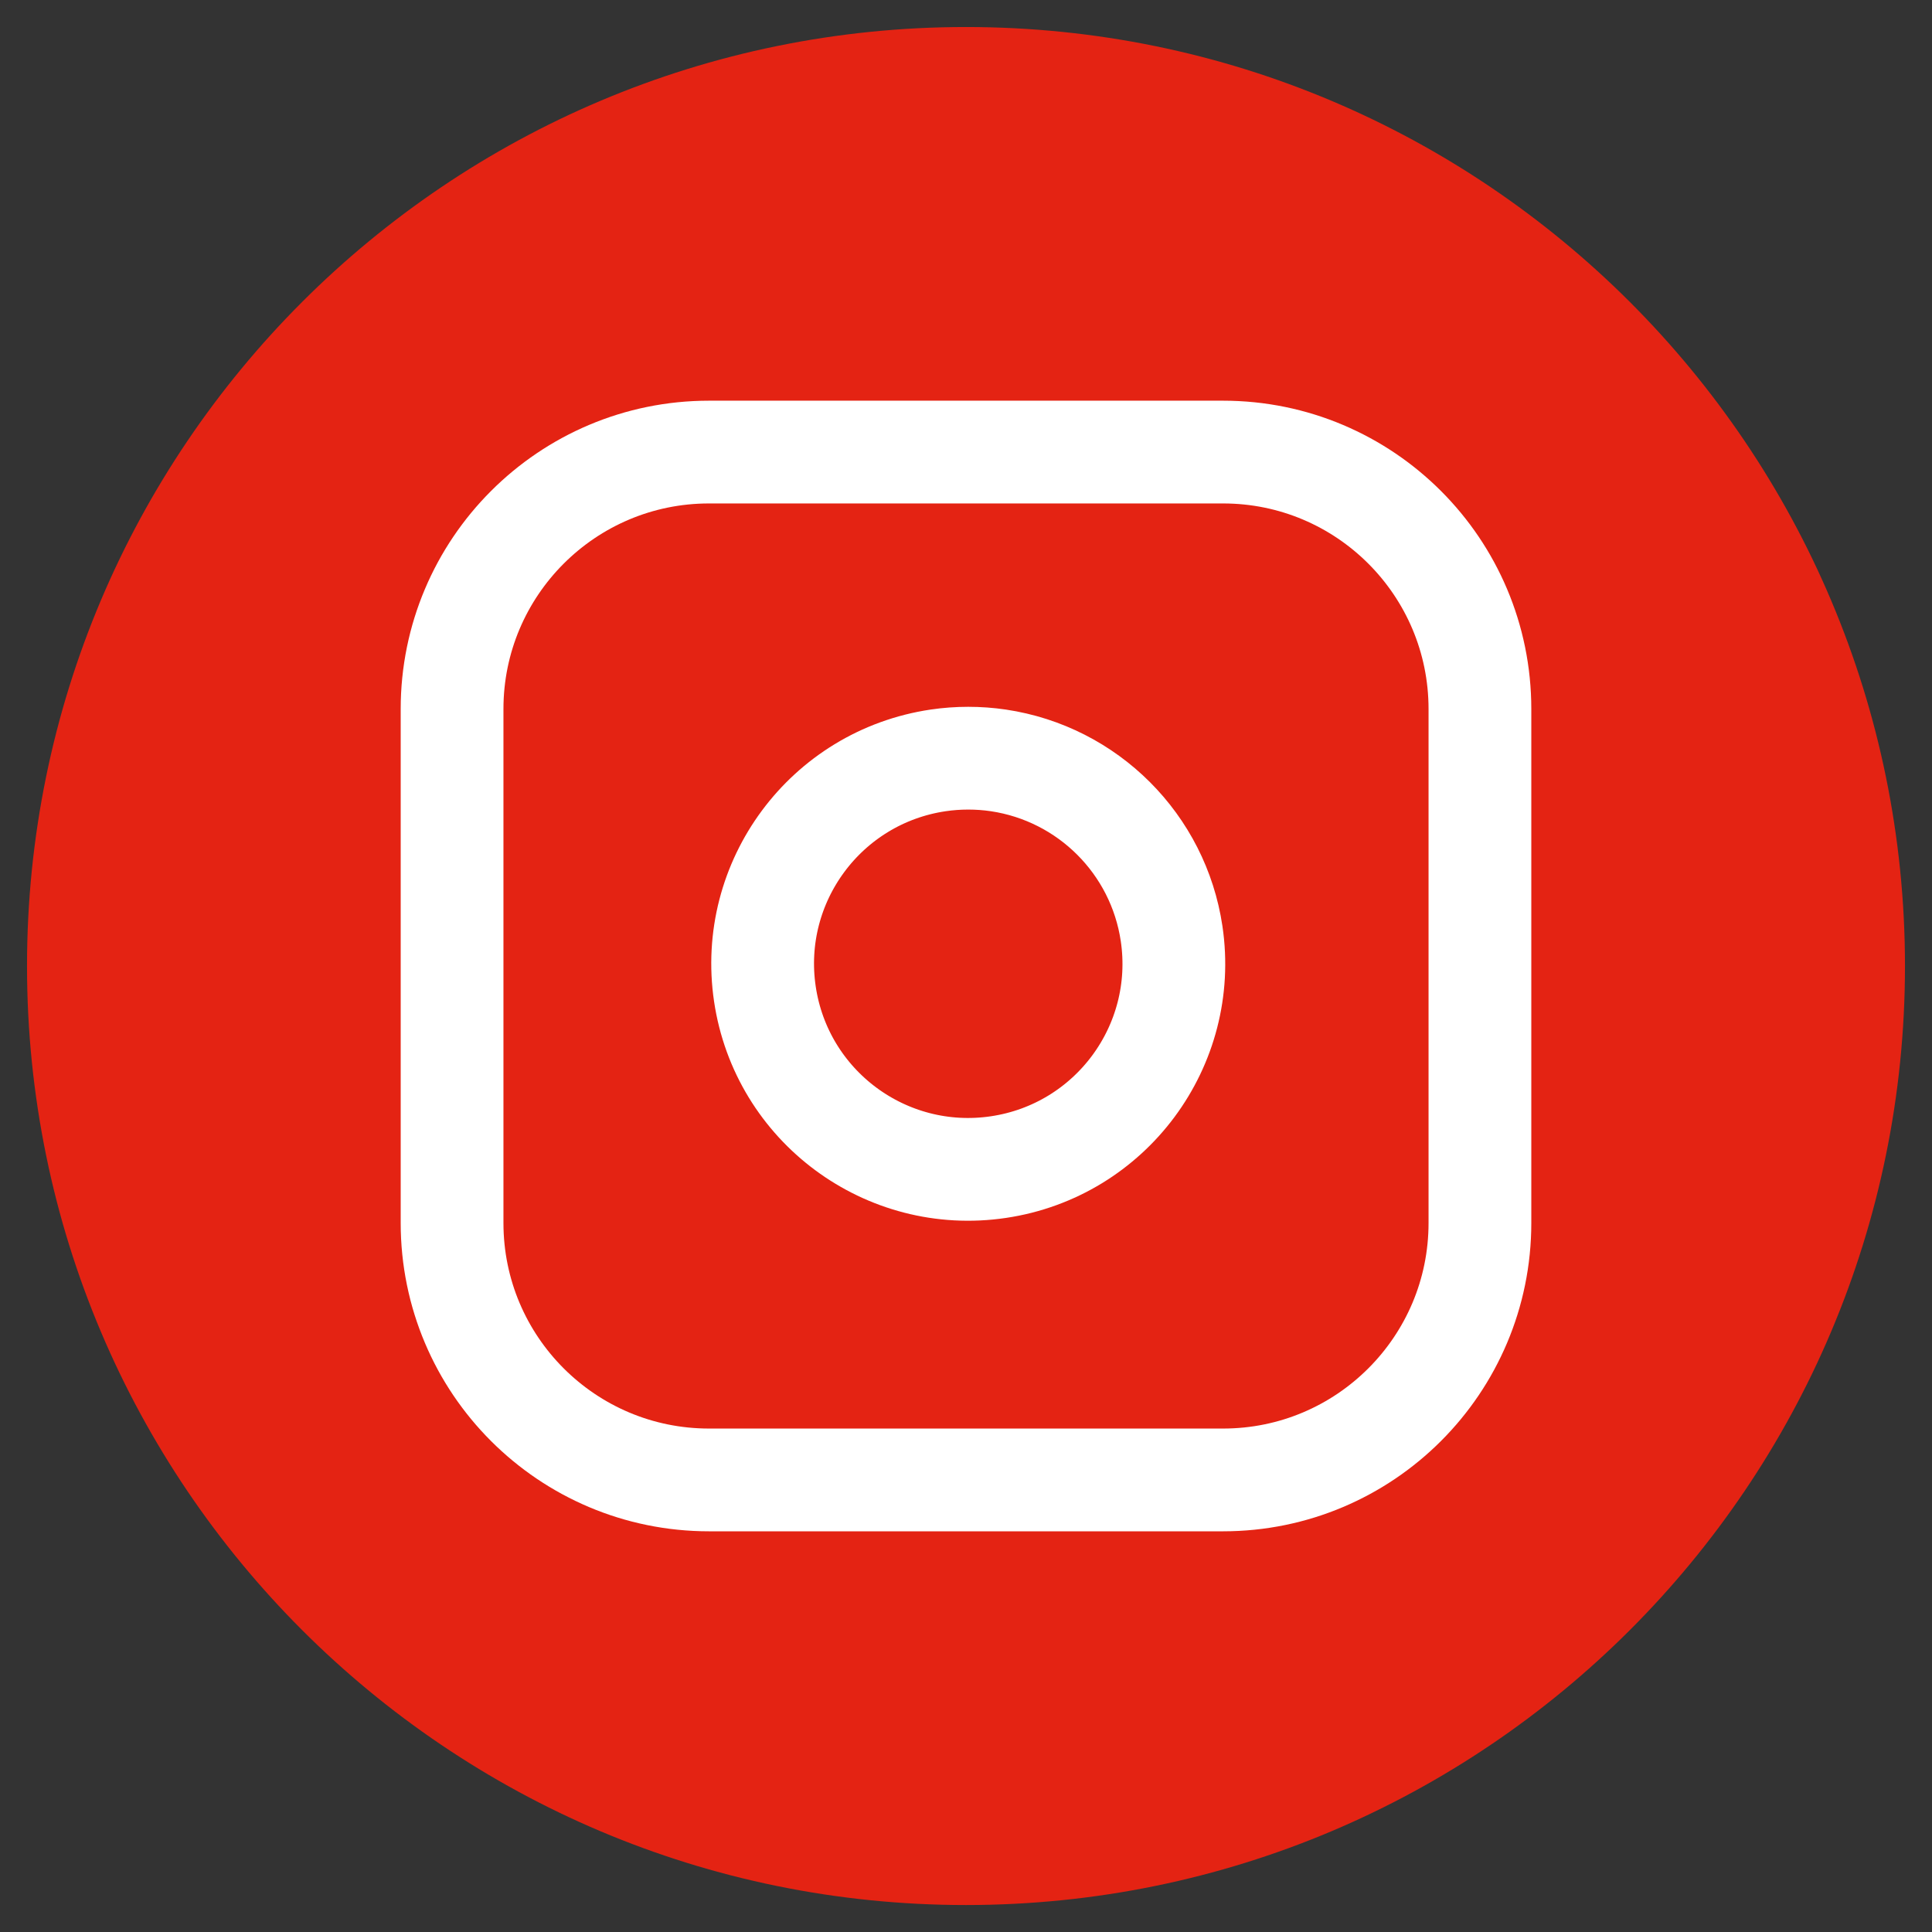 <?xml version="1.0" encoding="utf-8"?>
<!-- Generator: Adobe Illustrator 22.1.0, SVG Export Plug-In . SVG Version: 6.00 Build 0)  -->
<svg version="1.1" id="Calque_1" xmlns="http://www.w3.org/2000/svg" xmlns:xlink="http://www.w3.org/1999/xlink" x="0px" y="0px"
	 viewBox="0 0 32.245 32.246" style="enable-background:new 0 0 32.245 32.246;" xml:space="preserve">
<rect x="0" y="0" width="32.245" height="32.246" fill="#333333" stroke="none"/>
<style type="text/css">
	.st0{fill:#E42313;}
	.st1{fill:none;stroke:#FFFFFF;stroke-width:1.715;stroke-linecap:round;stroke-linejoin:round;}
	.st2{display:none;fill:#FFFFFF;}
</style>
<path class="st0" d="M31.794,16.123c0,8.655-7.016,15.672-15.672,15.672c-8.655,0-15.671-7.017-15.671-15.672
	S7.467,0.451,16.122,0.451C24.778,0.451,31.794,7.468,31.794,16.123"/>
<path id="instagram" class="st1" d="M20.84,11.405 M19.554,15.582c0.278,1.874-1.016,3.619-2.891,3.897
	c-1.874,0.278-3.619-1.016-3.897-2.89c-0.278-1.875,1.016-3.62,2.891-3.898c0.333-0.049,0.673-0.049,1.006,0
	C18.158,12.914,19.332,14.088,19.554,15.582z M11.834,7.545h8.578c2.368,0,4.288,1.92,4.288,4.289v8.577
	c0,2.369-1.92,4.289-4.288,4.289h-8.578c-2.369,0-4.289-1.92-4.289-4.289v-8.577C7.545,9.466,9.465,7.545,11.834,7.545z"/>
<path id="facebook" class="st2" d="M20.84,6.986h-2.573c-2.369,0-4.289,1.92-4.289,4.289v2.573h-2.573v3.431h2.573v6.862h3.431
	v-6.862h2.573l0.858-3.431h-3.431v-2.573c0-0.474,0.384-0.858,0.858-0.858h2.573V6.986z"/>
<path id="youtube" class="st2" d="M11.648,10.145c0,0,0-2.504,2.13-1.188l9.441,5.831c0,0,2.13,1.316,0,2.631l-9.441,5.832
	c0,0-2.13,1.315-2.13-1.188V10.145z"/>
<path id="partage" class="st2" d="M21.127,25.189c-1.103,0-2-0.897-2-2c0-0.364,0.105-0.701,0.276-0.995
	c0.002-0.004,0.006-0.007,0.008-0.011c0.003-0.004,0.002-0.009,0.005-0.013c0.349-0.585,0.982-0.981,1.711-0.981
	c1.103,0,2,0.897,2,2C23.127,24.292,22.23,25.189,21.127,25.189 M9.127,18.189c-1.103,0-2-0.897-2-2
	c0-1.103,0.897-2,2-2c1.103,0,2,0.897,2,2C11.127,17.292,10.23,18.189,9.127,18.189 M21.127,7.189
	c1.103,0,2,0.897,2,2c0,1.103-0.897,2-2,2c-1.103,0-2-0.897-2-2C19.127,8.086,20.024,7.189,21.127,7.189
	 M21.127,19.189c-1.108,0-2.111,0.453-2.836,1.183l-5.33-3.106c0.097-0.345,0.166-0.701,0.166-1.077
	c0-0.376-0.069-0.733-0.166-1.078l5.327-3.109c0.725,0.732,1.729,1.187,2.839,1.187c2.206,0,4-1.794,4-4s-1.794-4-4-4
	c-2.206,0-4,1.794-4,4c0,0.376,0.069,0.733,0.166,1.078l-5.327,3.109c-0.726-0.732-1.73-1.187-2.839-1.187
	c-2.206,0-4,1.794-4,4c0,2.206,1.794,4,4,4c1.11,0,2.114-0.455,2.839-1.187l5.328,3.105
	c-0.098,0.347-0.167,0.705-0.167,1.082c0,2.206,1.794,4,4,4c2.206,0,4-1.794,4-4S23.333,19.189,21.127,19.189"/>
</svg>
